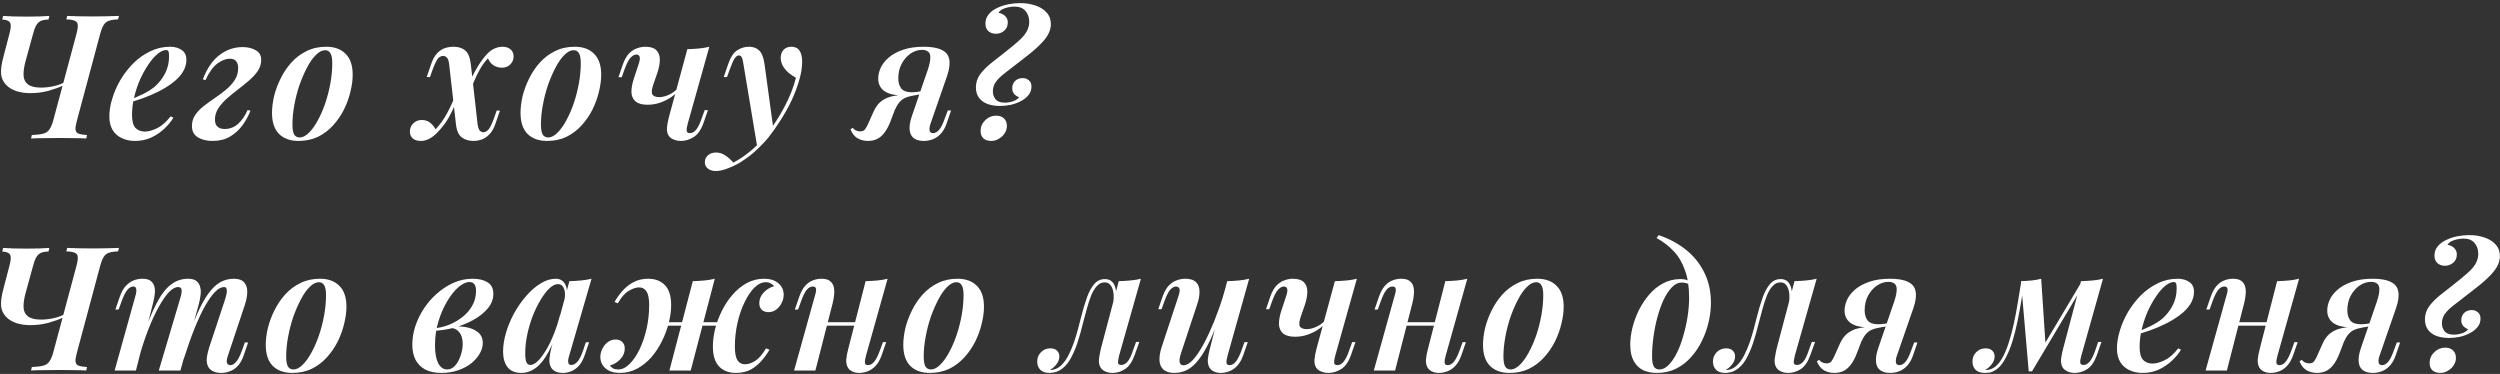<?xml version="1.0" encoding="UTF-8"?> <svg xmlns="http://www.w3.org/2000/svg" width="722" height="108" viewBox="0 0 722 108" fill="none"><rect x="0" y="0" width="722" height="108" fill="#333333" stroke="none"/> <path d="M22.05 9.9C22.383 8.667 22.517 7.767 22.45 7.2C22.417 6.6 22.133 6.2 21.6 6C21.1 5.767 20.283 5.633 19.15 5.6L19.4 4.6C20.2 4.633 21.25 4.667 22.55 4.7C23.883 4.733 25.3 4.75 26.8 4.75C28.2 4.75 29.583 4.733 30.95 4.7C32.35 4.667 33.483 4.633 34.35 4.6L34.1 5.6C32.967 5.633 32.083 5.767 31.45 6C30.817 6.2 30.317 6.6 29.95 7.2C29.583 7.767 29.233 8.667 28.9 9.9L22.25 34.7C21.917 35.9 21.767 36.8 21.8 37.4C21.867 38 22.167 38.4 22.7 38.6C23.233 38.8 24.05 38.933 25.15 39L24.9 40C24.067 39.933 22.967 39.9 21.6 39.9C20.267 39.867 18.833 39.85 17.3 39.85C15.767 39.85 14.233 39.867 12.7 39.9C11.167 39.9 9.917 39.933 8.95 40L9.2 39C10.633 38.933 11.733 38.8 12.5 38.6C13.267 38.4 13.85 38 14.25 37.4C14.683 36.8 15.067 35.9 15.4 34.7L22.05 9.9ZM2.85 9.25C3.217 7.817 3.2 6.867 2.8 6.4C2.433 5.933 1.717 5.683 0.65 5.65L0.9 4.6C1.533 4.633 2.5 4.683 3.8 4.75C5.1 4.783 6.383 4.8 7.65 4.8C8.917 4.8 10.167 4.783 11.4 4.75C12.667 4.683 13.617 4.633 14.25 4.6L14 5.65C12.7 5.65 11.75 5.917 11.15 6.45C10.55 6.983 10.067 7.917 9.7 9.25L7.4 17.6C6.967 19.167 6.767 20.533 6.8 21.7C6.833 22.833 7.25 23.717 8.05 24.35C8.85 24.983 10.117 25.3 11.85 25.3C12.983 25.3 14.167 25.167 15.4 24.9C16.633 24.633 17.65 24.283 18.45 23.85L18.25 24.7C17.217 25.2 15.833 25.7 14.1 26.2C12.4 26.667 10.617 26.9 8.75 26.9C7.25 26.9 5.9 26.7 4.7 26.3C3.5 25.9 2.517 25.3 1.75 24.5C0.883 23.567 0.4 22.5 0.3 21.3C0.233 20.067 0.417 18.617 0.85 16.95L2.85 9.25ZM37.027 29C38.594 28.4 40.027 27.783 41.327 27.15C42.661 26.483 43.777 25.783 44.677 25.05C45.911 23.95 46.911 22.667 47.677 21.2C48.444 19.7 48.827 18.067 48.827 16.3C48.827 15.533 48.761 15.033 48.627 14.8C48.494 14.567 48.294 14.45 48.027 14.45C47.261 14.45 46.427 14.817 45.527 15.55C44.627 16.283 43.744 17.3 42.877 18.6C42.011 19.867 41.211 21.3 40.477 22.9C39.777 24.5 39.211 26.183 38.777 27.95C38.344 29.717 38.127 31.467 38.127 33.2C38.127 34.967 38.461 36.217 39.127 36.95C39.827 37.65 40.744 38 41.877 38C42.844 38 43.994 37.683 45.327 37.05C46.661 36.417 47.977 35.267 49.277 33.6L50.077 34C49.411 35.1 48.527 36.167 47.427 37.2C46.327 38.233 45.061 39.083 43.627 39.75C42.227 40.383 40.677 40.7 38.977 40.7C37.577 40.7 36.311 40.433 35.177 39.9C34.044 39.367 33.161 38.583 32.527 37.55C31.894 36.483 31.577 35.183 31.577 33.65C31.577 32.017 31.861 30.283 32.427 28.45C32.994 26.583 33.794 24.767 34.827 23C35.894 21.233 37.144 19.633 38.577 18.2C40.044 16.767 41.661 15.633 43.427 14.8C45.194 13.933 47.094 13.5 49.127 13.5C50.461 13.5 51.577 13.817 52.477 14.45C53.377 15.05 53.827 15.983 53.827 17.25C53.827 18.55 53.461 19.767 52.727 20.9C51.994 22.033 50.994 23.067 49.727 24C48.494 24.933 47.127 25.767 45.627 26.5C44.161 27.233 42.677 27.867 41.177 28.4C39.677 28.933 38.277 29.367 36.977 29.7L37.027 29ZM64.88 37.25C66.38 37.25 67.68 36.75 68.78 35.75C69.88 34.75 70.797 33.417 71.53 31.75L72.33 32C71.73 33.5 70.947 34.917 69.98 36.25C69.013 37.55 67.83 38.617 66.43 39.45C65.03 40.283 63.347 40.7 61.38 40.7C59.68 40.7 58.263 40.35 57.13 39.65C55.997 38.95 55.43 37.867 55.43 36.4C55.43 35.2 55.747 34.133 56.38 33.2C57.047 32.233 57.88 31.367 58.88 30.6C59.913 29.8 60.997 29.017 62.13 28.25C63.263 27.483 64.33 26.683 65.33 25.85C66.363 24.983 67.197 24.05 67.83 23.05C68.463 22.05 68.78 20.9 68.78 19.6C68.78 18.767 68.58 18.117 68.18 17.65C67.78 17.183 67.18 16.95 66.38 16.95C65.247 16.95 64.047 17.417 62.78 18.35C61.547 19.25 60.397 20.85 59.33 23.15L58.58 22.9C59.78 19.767 61.38 17.433 63.38 15.9C65.38 14.367 67.613 13.6 70.08 13.6C71.547 13.6 72.797 13.9 73.83 14.5C74.897 15.067 75.43 16 75.43 17.3C75.43 18.433 75.113 19.483 74.48 20.45C73.847 21.383 73.013 22.3 71.98 23.2C70.98 24.067 69.913 24.933 68.78 25.8C67.647 26.667 66.563 27.55 65.53 28.45C64.53 29.35 63.697 30.3 63.03 31.3C62.397 32.3 62.08 33.383 62.08 34.55C62.08 35.483 62.33 36.167 62.83 36.6C63.33 37.033 64.013 37.25 64.88 37.25ZM93.907 14.5C93.04 14.5 92.157 14.95 91.257 15.85C90.357 16.717 89.507 17.917 88.707 19.45C87.907 20.95 87.173 22.633 86.507 24.5C85.873 26.367 85.373 28.3 85.007 30.3C84.64 32.267 84.457 34.15 84.457 35.95C84.457 37.283 84.623 38.25 84.957 38.85C85.323 39.417 85.857 39.7 86.557 39.7C87.39 39.7 88.257 39.267 89.157 38.4C90.057 37.533 90.907 36.367 91.707 34.9C92.54 33.4 93.273 31.733 93.907 29.9C94.54 28.033 95.04 26.1 95.407 24.1C95.773 22.1 95.957 20.15 95.957 18.25C95.957 16.85 95.773 15.883 95.407 15.35C95.073 14.783 94.573 14.5 93.907 14.5ZM78.557 32.6C78.557 31.1 78.757 29.483 79.157 27.75C79.59 26.017 80.223 24.317 81.057 22.65C81.89 20.95 82.923 19.417 84.157 18.05C85.423 16.65 86.89 15.55 88.557 14.75C90.223 13.917 92.107 13.5 94.207 13.5C96.607 13.5 98.473 14.183 99.807 15.55C101.173 16.883 101.857 18.9 101.857 21.6C101.857 23.1 101.64 24.717 101.207 26.45C100.807 28.183 100.19 29.9 99.357 31.6C98.523 33.267 97.473 34.8 96.207 36.2C94.973 37.567 93.523 38.667 91.857 39.5C90.19 40.3 88.307 40.7 86.207 40.7C83.807 40.7 81.923 40.017 80.557 38.65C79.223 37.283 78.557 35.267 78.557 32.6ZM137.932 35.9C138.065 36.767 138.265 37.367 138.532 37.7C138.832 38.033 139.199 38.2 139.632 38.2C140.099 38.2 140.582 37.933 141.082 37.4C141.582 36.833 142.149 35.633 142.782 33.8L143.432 31.95H144.382L143.132 35.6C142.665 37 142.065 38.067 141.332 38.8C140.632 39.533 139.882 40.033 139.082 40.3C138.315 40.567 137.532 40.7 136.732 40.7C135.432 40.7 134.315 40.367 133.382 39.7C132.449 39 131.882 37.733 131.682 35.9L129.682 18.3C129.549 17.433 129.332 16.867 129.032 16.6C128.732 16.3 128.365 16.15 127.932 16.15C127.632 16.15 127.315 16.25 126.982 16.45C126.649 16.65 126.315 17.067 125.982 17.7C125.649 18.3 125.265 19.2 124.832 20.4L124.182 22.25H123.232L124.482 18.6C124.949 17.2 125.532 16.133 126.232 15.4C126.932 14.667 127.682 14.167 128.482 13.9C129.315 13.633 130.132 13.5 130.932 13.5C132.365 13.5 133.499 13.85 134.332 14.55C135.199 15.25 135.749 16.6 135.982 18.6L137.932 35.9ZM140.932 16.85C140.032 17.783 139.249 18.85 138.582 20.05C137.915 21.25 137.332 22.45 136.832 23.65C136.365 24.85 135.965 25.95 135.632 26.95C135.632 26.95 135.465 26.95 135.132 26.95C134.799 26.917 134.632 26.9 134.632 26.9C134.799 26.4 135.015 25.75 135.282 24.95C135.549 24.15 135.882 23.283 136.282 22.35C136.715 21.417 137.232 20.45 137.832 19.45C138.432 18.417 139.099 17.45 139.832 16.55C140.765 15.383 141.665 14.583 142.532 14.15C143.399 13.717 144.265 13.5 145.132 13.5C146.065 13.5 146.832 13.75 147.432 14.25C148.032 14.75 148.332 15.433 148.332 16.3C148.332 17.2 148.015 17.967 147.382 18.6C146.782 19.233 145.965 19.55 144.932 19.55C144.099 19.55 143.315 19.333 142.582 18.9C141.849 18.433 141.299 17.75 140.932 16.85ZM125.782 37.35C127.149 35.917 128.315 34.267 129.282 32.4C130.282 30.5 131.049 28.783 131.582 27.25C131.582 27.25 131.732 27.283 132.032 27.35C132.332 27.383 132.482 27.4 132.482 27.4C132.182 28.3 131.782 29.333 131.282 30.5C130.815 31.633 130.232 32.817 129.532 34.05C128.832 35.283 127.965 36.467 126.932 37.6C125.965 38.7 125.032 39.5 124.132 40C123.265 40.467 122.415 40.7 121.582 40.7C120.582 40.7 119.799 40.467 119.232 40C118.665 39.5 118.382 38.833 118.382 38C118.382 37.033 118.715 36.233 119.382 35.6C120.049 34.967 120.849 34.65 121.782 34.65C122.782 34.65 123.599 34.917 124.232 35.45C124.865 35.95 125.382 36.583 125.782 37.35ZM165.678 14.5C164.811 14.5 163.928 14.95 163.028 15.85C162.128 16.717 161.278 17.917 160.478 19.45C159.678 20.95 158.945 22.633 158.278 24.5C157.645 26.367 157.145 28.3 156.778 30.3C156.411 32.267 156.228 34.15 156.228 35.95C156.228 37.283 156.395 38.25 156.728 38.85C157.095 39.417 157.628 39.7 158.328 39.7C159.161 39.7 160.028 39.267 160.928 38.4C161.828 37.533 162.678 36.367 163.478 34.9C164.311 33.4 165.045 31.733 165.678 29.9C166.311 28.033 166.811 26.1 167.178 24.1C167.545 22.1 167.728 20.15 167.728 18.25C167.728 16.85 167.545 15.883 167.178 15.35C166.845 14.783 166.345 14.5 165.678 14.5ZM150.328 32.6C150.328 31.1 150.528 29.483 150.928 27.75C151.361 26.017 151.995 24.317 152.828 22.65C153.661 20.95 154.695 19.417 155.928 18.05C157.195 16.65 158.661 15.55 160.328 14.75C161.995 13.917 163.878 13.5 165.978 13.5C168.378 13.5 170.245 14.183 171.578 15.55C172.945 16.883 173.628 18.9 173.628 21.6C173.628 23.1 173.411 24.717 172.978 26.45C172.578 28.183 171.961 29.9 171.128 31.6C170.295 33.267 169.245 34.8 167.978 36.2C166.745 37.567 165.295 38.667 163.628 39.5C161.961 40.3 160.078 40.7 157.978 40.7C155.578 40.7 153.695 40.017 152.328 38.65C150.995 37.283 150.328 35.267 150.328 32.6ZM196.109 26C195.476 26.767 194.676 27.483 193.709 28.15C192.743 28.783 191.676 29.3 190.509 29.7C189.376 30.067 188.209 30.25 187.009 30.25C185.509 30.25 184.376 29.95 183.609 29.35C182.843 28.717 182.426 27.833 182.359 26.7C182.326 25.567 182.559 24.233 183.059 22.7L184.459 18.45C184.793 17.45 184.876 16.75 184.709 16.35C184.576 15.95 184.259 15.75 183.759 15.75C183.259 15.75 182.726 16.033 182.159 16.6C181.593 17.167 180.993 18.317 180.359 20.05L179.559 22.3H178.609L179.859 18.65C180.359 17.25 180.959 16.183 181.659 15.45C182.393 14.717 183.159 14.217 183.959 13.95C184.793 13.65 185.576 13.5 186.309 13.5C187.809 13.5 188.893 13.833 189.559 14.5C190.226 15.167 190.559 16.083 190.559 17.25C190.559 18.383 190.309 19.683 189.809 21.15L188.659 24.45C188.193 25.817 188.109 26.767 188.409 27.3C188.743 27.8 189.409 28.05 190.409 28.05C191.276 28.05 192.209 27.817 193.209 27.35C194.243 26.883 195.143 26.2 195.909 25.3L196.109 26ZM198.609 35.75C198.376 36.583 198.276 37.25 198.309 37.75C198.343 38.217 198.643 38.45 199.209 38.45C199.876 38.45 200.476 38.133 201.009 37.5C201.576 36.833 202.126 35.717 202.659 34.15L203.509 31.8H204.459L203.159 35.55C202.459 37.517 201.509 38.867 200.309 39.6C199.109 40.333 197.909 40.7 196.709 40.7C195.843 40.7 195.093 40.55 194.459 40.25C193.826 39.983 193.359 39.6 193.059 39.1C192.726 38.533 192.576 37.817 192.609 36.95C192.676 36.05 192.876 34.967 193.209 33.7L198.509 14.2C199.709 14.167 200.843 14.1 201.909 14C202.976 13.9 203.959 13.733 204.859 13.5L198.609 35.75ZM223.362 37.3L218.712 42.55L214.712 18.55C214.579 17.583 214.412 16.917 214.212 16.55C214.012 16.183 213.729 16 213.362 16C212.995 16 212.612 16.267 212.212 16.8C211.845 17.3 211.362 18.383 210.762 20.05L209.962 22.25H209.012L210.262 18.6C210.962 16.567 211.829 15.217 212.862 14.55C213.929 13.85 215.079 13.5 216.312 13.5C217.545 13.5 218.529 13.867 219.262 14.6C220.029 15.3 220.545 16.65 220.812 18.65L223.362 37.3ZM211.762 46.95C213.262 46.217 214.829 45.183 216.462 43.85C218.129 42.55 219.845 40.783 221.612 38.55C223.479 36.15 225.145 33.55 226.612 30.75C228.112 27.917 229.195 25.15 229.862 22.45C229.129 22.05 228.412 21.567 227.712 21C227.045 20.4 226.495 19.733 226.062 19C225.662 18.233 225.462 17.417 225.462 16.55C225.529 15.583 225.829 14.833 226.362 14.3C226.929 13.767 227.662 13.5 228.562 13.5C229.629 13.5 230.412 13.883 230.912 14.65C231.412 15.383 231.662 16.45 231.662 17.85C231.662 19.483 231.379 21.25 230.812 23.15C230.279 25.05 229.545 27 228.612 29C227.679 30.967 226.612 32.883 225.412 34.75C224.245 36.583 223.045 38.283 221.812 39.85C220.912 40.917 219.879 42 218.712 43.1C217.579 44.2 216.312 45.217 214.912 46.15C213.545 47.117 212.079 47.9 210.512 48.5C209.712 48.833 208.995 49.067 208.362 49.2C207.729 49.333 207.195 49.4 206.762 49.4C205.829 49.4 205.062 49.167 204.462 48.7C203.862 48.267 203.562 47.65 203.562 46.85C203.562 46.017 203.879 45.333 204.512 44.8C205.112 44.3 205.879 44.05 206.812 44.05C207.745 44.05 208.612 44.317 209.412 44.85C210.245 45.383 211.029 46.083 211.762 46.95ZM267.927 20.2C268.427 18.7 268.677 17.533 268.677 16.7C268.711 15.867 268.511 15.283 268.077 14.95C267.677 14.583 267.077 14.4 266.277 14.4C265.111 14.4 263.994 14.767 262.927 15.5C261.894 16.233 261.044 17.217 260.377 18.45C259.744 19.683 259.427 21.083 259.427 22.65C259.427 23.817 259.711 24.783 260.277 25.55C260.877 26.283 261.894 26.65 263.327 26.65C263.894 26.65 264.511 26.6 265.177 26.5C265.844 26.4 266.411 26.3 266.877 26.2L266.927 26.95C266.027 27.15 264.961 27.3 263.727 27.4C262.527 27.467 261.327 27.5 260.127 27.5C258.094 27.5 256.494 27.083 255.327 26.25C254.194 25.383 253.627 24.2 253.627 22.7C253.627 21.7 253.861 20.667 254.327 19.6C254.827 18.533 255.594 17.55 256.627 16.65C257.694 15.717 259.061 14.967 260.727 14.4C262.394 13.8 264.411 13.5 266.777 13.5C269.011 13.5 270.727 13.8 271.927 14.4C273.161 14.967 273.894 15.867 274.127 17.1C274.394 18.333 274.194 19.933 273.527 21.9L268.727 35.75C268.561 36.183 268.461 36.617 268.427 37.05C268.394 37.483 268.461 37.833 268.627 38.1C268.794 38.333 269.094 38.45 269.527 38.45C270.061 38.45 270.611 38.15 271.177 37.55C271.744 36.917 272.311 35.783 272.877 34.15L273.727 31.9H274.677L273.427 35.55C272.961 36.917 272.361 37.967 271.627 38.7C270.927 39.433 270.161 39.95 269.327 40.25C268.494 40.55 267.661 40.7 266.827 40.7C264.894 40.7 263.627 40.067 263.027 38.8C262.461 37.5 262.594 35.667 263.427 33.3L267.927 20.2ZM246.277 36.9C246.544 37.267 246.877 37.533 247.277 37.7C247.677 37.867 248.044 37.95 248.377 37.95C249.044 37.95 249.527 37.75 249.827 37.35C250.127 36.917 250.411 36.417 250.677 35.85L252.277 32.25C252.911 30.85 253.694 29.817 254.627 29.15C255.561 28.483 256.577 28.033 257.677 27.8C258.811 27.533 259.977 27.367 261.177 27.3C262.144 27.233 263.011 27.133 263.777 27C264.544 26.867 265.344 26.767 266.177 26.7L265.927 27.25C264.927 27.383 264.044 27.533 263.277 27.7C262.544 27.833 261.894 28.033 261.327 28.3C260.761 28.567 260.244 28.967 259.777 29.5C259.311 30.033 258.861 30.783 258.427 31.75L257.227 34.9C256.661 36.4 256.027 37.583 255.327 38.45C254.661 39.283 253.944 39.867 253.177 40.2C252.411 40.533 251.594 40.7 250.727 40.7C249.594 40.7 248.577 40.45 247.677 39.95C246.777 39.417 246.094 38.55 245.627 37.35L246.277 36.9ZM292.942 1.9C292.442 1.9 291.876 1.967 291.242 2.1C290.642 2.2 290.076 2.383 289.542 2.65C289.009 2.917 288.609 3.283 288.342 3.75C288.776 3.75 289.209 3.883 289.642 4.15C290.076 4.383 290.426 4.717 290.692 5.15C290.959 5.583 291.076 6.067 291.042 6.6C291.042 7.5 290.709 8.25 290.042 8.85C289.376 9.45 288.559 9.75 287.592 9.75C286.759 9.75 286.042 9.5 285.442 9C284.876 8.467 284.592 7.733 284.592 6.8C284.592 5.8 284.892 4.933 285.492 4.2C286.092 3.433 286.892 2.817 287.892 2.35C288.892 1.85 289.976 1.483 291.142 1.25C292.342 1.017 293.509 0.9 294.642 0.9C296.276 0.9 297.742 1.133 299.042 1.6C300.376 2.033 301.442 2.7 302.242 3.6C303.076 4.5 303.492 5.633 303.492 7C303.492 8 303.209 9.017 302.642 10.05C302.076 11.05 301.142 12.167 299.842 13.4C298.576 14.6 296.876 16 294.742 17.6C292.809 19.067 291.259 20.267 290.092 21.2C288.926 22.1 288.076 22.95 287.542 23.75C287.009 24.517 286.742 25.4 286.742 26.4C286.742 27.267 287.009 28.033 287.542 28.7C288.076 29.333 288.959 29.65 290.192 29.65C290.959 29.65 291.742 29.517 292.542 29.25C293.342 28.983 293.942 28.583 294.342 28.05C293.876 27.95 293.409 27.667 292.942 27.2C292.509 26.7 292.309 26.1 292.342 25.4C292.342 24.633 292.609 23.967 293.142 23.4C293.709 22.833 294.459 22.55 295.392 22.55C296.059 22.55 296.642 22.767 297.142 23.2C297.642 23.6 297.892 24.2 297.892 25C297.892 25.967 297.592 26.8 296.992 27.5C296.426 28.2 295.676 28.783 294.742 29.25C293.842 29.717 292.859 30.067 291.792 30.3C290.759 30.5 289.759 30.6 288.792 30.6C287.492 30.6 286.309 30.417 285.242 30.05C284.176 29.65 283.342 29.05 282.742 28.25C282.142 27.45 281.842 26.45 281.842 25.25C281.842 23.883 282.226 22.65 282.992 21.55C283.792 20.45 284.826 19.383 286.092 18.35C287.392 17.317 288.809 16.2 290.342 15C291.876 13.8 293.142 12.75 294.142 11.85C295.176 10.95 295.942 10.067 296.442 9.2C296.976 8.3 297.242 7.333 297.242 6.3C297.242 5.033 296.876 3.983 296.142 3.15C295.442 2.317 294.376 1.9 292.942 1.9ZM283.192 37.85C283.192 36.617 283.642 35.567 284.542 34.7C285.442 33.833 286.492 33.4 287.692 33.4C288.659 33.4 289.409 33.667 289.942 34.2C290.509 34.733 290.792 35.45 290.792 36.35C290.792 37.117 290.576 37.833 290.142 38.5C289.742 39.133 289.192 39.65 288.492 40.05C287.826 40.483 287.092 40.7 286.292 40.7C285.326 40.7 284.559 40.45 283.992 39.95C283.459 39.417 283.192 38.717 283.192 37.85ZM22.05 76.9C22.383 75.667 22.517 74.767 22.45 74.2C22.417 73.6 22.133 73.2 21.6 73C21.1 72.767 20.283 72.633 19.15 72.6L19.4 71.6C20.2 71.633 21.25 71.667 22.55 71.7C23.883 71.733 25.3 71.75 26.8 71.75C28.2 71.75 29.583 71.733 30.95 71.7C32.35 71.667 33.483 71.633 34.35 71.6L34.1 72.6C32.967 72.633 32.083 72.767 31.45 73C30.817 73.2 30.317 73.6 29.95 74.2C29.583 74.767 29.233 75.667 28.9 76.9L22.25 101.7C21.917 102.9 21.767 103.8 21.8 104.4C21.867 105 22.167 105.4 22.7 105.6C23.233 105.8 24.05 105.933 25.15 106L24.9 107C24.067 106.933 22.967 106.9 21.6 106.9C20.267 106.867 18.833 106.85 17.3 106.85C15.767 106.85 14.233 106.867 12.7 106.9C11.167 106.9 9.917 106.933 8.95 107L9.2 106C10.633 105.933 11.733 105.8 12.5 105.6C13.267 105.4 13.85 105 14.25 104.4C14.683 103.8 15.067 102.9 15.4 101.7L22.05 76.9ZM2.85 76.25C3.217 74.817 3.2 73.867 2.8 73.4C2.433 72.933 1.717 72.683 0.65 72.65L0.9 71.6C1.533 71.633 2.5 71.683 3.8 71.75C5.1 71.783 6.383 71.8 7.65 71.8C8.917 71.8 10.167 71.783 11.4 71.75C12.667 71.683 13.617 71.633 14.25 71.6L14 72.65C12.7 72.65 11.75 72.917 11.15 73.45C10.55 73.983 10.067 74.917 9.7 76.25L7.4 84.6C6.967 86.167 6.767 87.533 6.8 88.7C6.833 89.833 7.25 90.717 8.05 91.35C8.85 91.983 10.117 92.3 11.85 92.3C12.983 92.3 14.167 92.167 15.4 91.9C16.633 91.633 17.65 91.283 18.45 90.85L18.25 91.7C17.217 92.2 15.833 92.7 14.1 93.2C12.4 93.667 10.617 93.9 8.75 93.9C7.25 93.9 5.9 93.7 4.7 93.3C3.5 92.9 2.517 92.3 1.75 91.5C0.883 90.567 0.4 89.5 0.3 88.3C0.233 87.067 0.417 85.617 0.85 83.95L2.85 76.25ZM39.26 107H33.11L39.11 85.45C39.243 85.05 39.326 84.65 39.36 84.25C39.426 83.85 39.393 83.5 39.26 83.2C39.16 82.9 38.91 82.75 38.51 82.75C37.876 82.75 37.293 83.083 36.76 83.75C36.226 84.383 35.676 85.483 35.11 87.05L34.26 89.4H33.31L34.61 85.65C35.076 84.317 35.66 83.283 36.36 82.55C37.093 81.783 37.86 81.25 38.66 80.95C39.493 80.65 40.31 80.5 41.11 80.5C42.21 80.5 43.026 80.717 43.56 81.15C44.093 81.583 44.443 82.15 44.61 82.85C44.776 83.55 44.793 84.317 44.66 85.15C44.56 85.95 44.41 86.733 44.21 87.5L39.26 107ZM52.01 86.3C52.21 85.7 52.343 85.15 52.41 84.65C52.51 84.117 52.493 83.7 52.36 83.4C52.226 83.067 51.91 82.9 51.41 82.9C50.61 82.9 49.726 83.4 48.76 84.4C47.826 85.4 46.86 86.8 45.86 88.6C44.86 90.4 43.876 92.517 42.91 94.95C41.976 97.35 41.093 99.983 40.26 102.85L41.01 97.9C42.476 93.633 43.86 90.233 45.16 87.7C46.493 85.133 47.893 83.3 49.36 82.2C50.826 81.067 52.476 80.5 54.31 80.5C55.376 80.5 56.176 80.717 56.71 81.15C57.276 81.583 57.643 82.167 57.81 82.9C58.01 83.6 58.043 84.4 57.91 85.3C57.81 86.2 57.626 87.117 57.36 88.05L52.11 107H45.86L52.01 86.3ZM65.06 86.3C65.36 85.367 65.51 84.567 65.51 83.9C65.51 83.233 65.243 82.9 64.71 82.9C63.91 82.9 63.06 83.35 62.16 84.25C61.26 85.15 60.293 86.5 59.26 88.3C58.26 90.067 57.243 92.233 56.21 94.8C55.176 97.367 54.126 100.333 53.06 103.7L53.56 99.75C54.76 96.05 55.91 92.967 57.01 90.5C58.11 88.033 59.21 86.067 60.31 84.6C61.41 83.133 62.543 82.083 63.71 81.45C64.91 80.817 66.176 80.5 67.51 80.5C68.943 80.5 69.96 80.867 70.56 81.6C71.16 82.333 71.443 83.267 71.41 84.4C71.376 85.533 71.143 86.75 70.71 88.05L65.81 102.75C65.476 103.75 65.393 104.45 65.56 104.85C65.726 105.25 66.06 105.45 66.56 105.45C67.06 105.45 67.576 105.167 68.11 104.6C68.676 104.033 69.276 102.883 69.91 101.15L70.71 98.9H71.66L70.41 102.55C69.943 103.95 69.343 105.017 68.61 105.75C67.91 106.483 67.143 106.983 66.31 107.25C65.51 107.55 64.726 107.7 63.96 107.7C62.993 107.7 62.21 107.55 61.61 107.25C61.01 106.983 60.543 106.583 60.21 106.05C59.81 105.383 59.643 104.55 59.71 103.55C59.81 102.55 60.076 101.383 60.51 100.05L65.06 86.3ZM92.102 81.5C91.235 81.5 90.352 81.95 89.452 82.85C88.552 83.717 87.702 84.917 86.902 86.45C86.102 87.95 85.369 89.633 84.702 91.5C84.069 93.367 83.569 95.3 83.202 97.3C82.835 99.267 82.652 101.15 82.652 102.95C82.652 104.283 82.819 105.25 83.152 105.85C83.519 106.417 84.052 106.7 84.752 106.7C85.585 106.7 86.452 106.267 87.352 105.4C88.252 104.533 89.102 103.367 89.902 101.9C90.735 100.4 91.469 98.733 92.102 96.9C92.735 95.033 93.235 93.1 93.602 91.1C93.969 89.1 94.152 87.15 94.152 85.25C94.152 83.85 93.969 82.883 93.602 82.35C93.269 81.783 92.769 81.5 92.102 81.5ZM76.752 99.6C76.752 98.1 76.952 96.483 77.352 94.75C77.785 93.017 78.419 91.317 79.252 89.65C80.085 87.95 81.119 86.417 82.352 85.05C83.619 83.65 85.085 82.55 86.752 81.75C88.419 80.917 90.302 80.5 92.402 80.5C94.802 80.5 96.669 81.183 98.002 82.55C99.369 83.883 100.052 85.9 100.052 88.6C100.052 90.1 99.835 91.717 99.402 93.45C99.002 95.183 98.385 96.9 97.552 98.6C96.719 100.267 95.669 101.8 94.402 103.2C93.169 104.567 91.719 105.667 90.052 106.5C88.385 107.3 86.502 107.7 84.402 107.7C82.002 107.7 80.119 107.017 78.752 105.65C77.419 104.283 76.752 102.267 76.752 99.6ZM129.127 106.7C130.027 106.7 130.811 106.317 131.477 105.55C132.144 104.783 132.661 103.833 133.027 102.7C133.427 101.567 133.627 100.433 133.627 99.3C133.627 97.867 133.311 96.767 132.677 96C132.077 95.2 131.294 94.783 130.327 94.75L130.027 94.45C131.527 94.217 132.994 94.217 134.427 94.45C135.894 94.683 137.094 95.183 138.027 95.95C138.961 96.683 139.427 97.733 139.427 99.1C139.427 100.1 139.127 101.117 138.527 102.15C137.961 103.15 137.144 104.083 136.077 104.95C135.011 105.783 133.744 106.45 132.277 106.95C130.811 107.45 129.211 107.7 127.477 107.7C125.611 107.7 124.044 107.367 122.777 106.7C121.544 106.033 120.611 105.083 119.977 103.85C119.377 102.617 119.077 101.167 119.077 99.5C119.077 97.767 119.361 96.017 119.927 94.25C120.527 92.45 121.361 90.733 122.427 89.1C123.494 87.467 124.761 86.017 126.227 84.75C127.694 83.45 129.294 82.417 131.027 81.65C132.761 80.883 134.611 80.5 136.577 80.5C138.311 80.5 139.727 80.85 140.827 81.55C141.927 82.217 142.477 83.317 142.477 84.85C142.477 86.35 141.961 87.733 140.927 89C139.894 90.267 138.511 91.383 136.777 92.35C135.077 93.317 133.194 94.083 131.127 94.65C129.094 95.183 127.044 95.483 124.977 95.55L125.177 94.85C126.711 94.717 128.211 94.367 129.677 93.8C131.144 93.2 132.461 92.433 133.627 91.5C134.827 90.533 135.761 89.433 136.427 88.2C137.127 86.933 137.477 85.55 137.477 84.05C137.477 83.117 137.311 82.45 136.977 82.05C136.644 81.65 136.177 81.45 135.577 81.45C134.644 81.45 133.594 81.933 132.427 82.9C131.294 83.867 130.211 85.217 129.177 86.95C128.144 88.65 127.294 90.6 126.627 92.8C125.961 94.967 125.627 97.267 125.627 99.7C125.627 101.9 125.927 103.617 126.527 104.85C127.161 106.083 128.027 106.7 129.127 106.7ZM153.187 105.4C153.787 105.4 154.47 105.05 155.237 104.35C156.003 103.617 156.787 102.6 157.587 101.3C158.387 100 159.153 98.45 159.887 96.65C160.62 94.85 161.253 92.883 161.787 90.75L160.737 96.15C159.77 98.983 158.737 101.25 157.637 102.95C156.57 104.65 155.437 105.867 154.237 106.6C153.07 107.333 151.853 107.7 150.587 107.7C148.787 107.7 147.453 107.15 146.587 106.05C145.72 104.917 145.287 103.417 145.287 101.55C145.287 99.817 145.57 98 146.137 96.1C146.703 94.167 147.487 92.283 148.487 90.45C149.52 88.583 150.687 86.917 151.987 85.45C153.287 83.95 154.67 82.75 156.137 81.85C157.603 80.95 159.07 80.5 160.537 80.5C161.67 80.5 162.537 80.983 163.137 81.95C163.737 82.883 163.887 84.317 163.587 86.25L163.037 86.55C163.27 85.15 163.203 84.05 162.837 83.25C162.503 82.45 161.937 82.05 161.137 82.05C160.37 82.05 159.553 82.45 158.687 83.25C157.853 84.05 157.02 85.133 156.187 86.5C155.353 87.867 154.587 89.417 153.887 91.15C153.22 92.883 152.687 94.683 152.287 96.55C151.887 98.417 151.687 100.233 151.687 102C151.687 103.233 151.803 104.117 152.037 104.65C152.303 105.15 152.687 105.4 153.187 105.4ZM164.437 81.2C165.637 81.167 166.753 81.1 167.787 81C168.853 80.9 169.87 80.733 170.837 80.5L164.387 102.7C164.253 103.1 164.153 103.517 164.087 103.95C164.053 104.35 164.087 104.7 164.187 105C164.32 105.267 164.603 105.4 165.037 105.4C165.57 105.4 166.12 105.117 166.687 104.55C167.253 103.983 167.837 102.833 168.437 101.1L169.187 98.85H170.137L168.887 102.5C168.42 103.867 167.837 104.933 167.137 105.7C166.437 106.433 165.687 106.95 164.887 107.25C164.12 107.55 163.353 107.7 162.587 107.7C160.987 107.7 159.853 107.2 159.187 106.2C158.753 105.467 158.587 104.567 158.687 103.5C158.787 102.433 159.003 101.283 159.337 100.05L164.437 81.2ZM190.23 93.05H209.73V94.05H190.23V93.05ZM177.48 87.2C178.114 86.067 178.88 85 179.78 84C180.68 82.967 181.73 82.133 182.93 81.5C184.164 80.833 185.58 80.5 187.18 80.5C189.214 80.5 190.83 81.117 192.03 82.35C193.23 83.583 193.83 85.517 193.83 88.15C193.83 89.75 193.597 91.45 193.13 93.25C192.697 95.017 192.047 96.767 191.18 98.5C190.347 100.2 189.33 101.75 188.13 103.15C186.93 104.517 185.564 105.617 184.03 106.45C182.497 107.283 180.83 107.7 179.03 107.7C177.297 107.7 175.914 107.267 174.88 106.4C173.88 105.533 173.38 104.417 173.38 103.05C173.38 102.25 173.58 101.467 173.98 100.7C174.347 99.933 174.864 99.3 175.53 98.8C176.197 98.3 176.964 98.05 177.83 98.05C178.597 98.05 179.214 98.283 179.68 98.75C180.18 99.183 180.43 99.817 180.43 100.65C180.43 101.817 179.997 102.85 179.13 103.75C178.297 104.65 177.297 105.25 176.13 105.55C176.397 105.883 176.714 106.167 177.08 106.4C177.48 106.6 177.964 106.7 178.53 106.7C179.664 106.7 180.747 106.183 181.78 105.15C182.847 104.117 183.814 102.717 184.68 100.95C185.547 99.15 186.23 97.15 186.73 94.95C187.23 92.717 187.48 90.433 187.48 88.1C187.48 86.267 187.23 84.967 186.73 84.2C186.23 83.4 185.497 83 184.53 83C183.697 83 182.714 83.333 181.58 84C180.48 84.633 179.43 85.833 178.43 87.6L177.48 87.2ZM200.08 81.2C201.247 81.167 202.364 81.1 203.43 81C204.53 80.9 205.53 80.733 206.43 80.5L199.48 107C199.48 107 199.264 107 198.83 107C198.43 107 197.93 107 197.33 107C196.73 107 196.114 107 195.48 107C194.88 107 194.364 107 193.93 107C193.53 107 193.33 107 193.33 107L200.08 81.2ZM221.18 81.5C220.047 81.5 218.947 82.017 217.88 83.05C216.847 84.083 215.897 85.5 215.03 87.3C214.164 89.067 213.48 91.067 212.98 93.3C212.48 95.5 212.23 97.767 212.23 100.1C212.23 101.933 212.48 103.25 212.98 104.05C213.48 104.817 214.214 105.2 215.18 105.2C216.114 105.2 217.097 104.867 218.13 104.2C219.197 103.5 220.23 102.3 221.23 100.6L222.23 101C221.597 102.1 220.83 103.167 219.93 104.2C219.03 105.233 217.98 106.083 216.78 106.75C215.58 107.383 214.164 107.7 212.53 107.7C210.497 107.7 208.88 107.083 207.68 105.85C206.48 104.583 205.88 102.65 205.88 100.05C205.88 98.45 206.097 96.767 206.53 95C206.997 93.2 207.647 91.45 208.48 89.75C209.347 88.017 210.38 86.467 211.58 85.1C212.78 83.7 214.147 82.583 215.68 81.75C217.214 80.917 218.88 80.5 220.68 80.5C222.414 80.5 223.78 80.933 224.78 81.8C225.814 82.667 226.33 83.783 226.33 85.15C226.33 85.95 226.13 86.733 225.73 87.5C225.364 88.267 224.847 88.9 224.18 89.4C223.514 89.9 222.747 90.15 221.88 90.15C221.114 90.15 220.48 89.917 219.98 89.45C219.514 88.983 219.28 88.35 219.28 87.55C219.28 86.383 219.714 85.35 220.58 84.45C221.447 83.55 222.447 82.95 223.58 82.65C223.314 82.317 222.98 82.05 222.58 81.85C222.214 81.617 221.747 81.5 221.18 81.5ZM235.788 93.05H249.288V94.05H235.788V93.05ZM235.488 107H229.338L235.338 85.45C235.472 85.05 235.572 84.65 235.638 84.25C235.738 83.817 235.722 83.467 235.588 83.2C235.488 82.9 235.205 82.75 234.738 82.75C234.105 82.75 233.522 83.067 232.988 83.7C232.455 84.333 231.905 85.45 231.338 87.05L230.488 89.4H229.538L230.838 85.65C231.305 84.35 231.855 83.333 232.488 82.6C233.155 81.833 233.888 81.3 234.688 81C235.522 80.667 236.355 80.5 237.188 80.5C238.322 80.5 239.155 80.717 239.688 81.15C240.255 81.583 240.622 82.15 240.788 82.85C240.955 83.55 240.988 84.317 240.888 85.15C240.822 85.95 240.688 86.733 240.488 87.5L235.488 107ZM250.088 102.75C249.855 103.583 249.755 104.25 249.788 104.75C249.822 105.217 250.122 105.45 250.688 105.45C251.322 105.45 251.905 105.133 252.438 104.5C253.005 103.833 253.572 102.717 254.138 101.15L254.988 98.8H255.938L254.638 102.55C254.172 103.883 253.572 104.933 252.838 105.7C252.138 106.433 251.372 106.95 250.538 107.25C249.738 107.55 248.938 107.7 248.138 107.7C247.338 107.7 246.655 107.55 246.088 107.25C245.522 106.983 245.105 106.6 244.838 106.1C244.505 105.5 244.355 104.767 244.388 103.9C244.455 103.033 244.655 101.967 244.988 100.7L249.988 81.2C251.188 81.167 252.322 81.1 253.388 81C254.455 80.9 255.438 80.733 256.338 80.5L250.088 102.75ZM276.221 81.5C275.354 81.5 274.471 81.95 273.571 82.85C272.671 83.717 271.821 84.917 271.021 86.45C270.221 87.95 269.488 89.633 268.821 91.5C268.188 93.367 267.688 95.3 267.321 97.3C266.954 99.267 266.771 101.15 266.771 102.95C266.771 104.283 266.938 105.25 267.271 105.85C267.638 106.417 268.171 106.7 268.871 106.7C269.704 106.7 270.571 106.267 271.471 105.4C272.371 104.533 273.221 103.367 274.021 101.9C274.854 100.4 275.588 98.733 276.221 96.9C276.854 95.033 277.354 93.1 277.721 91.1C278.088 89.1 278.271 87.15 278.271 85.25C278.271 83.85 278.088 82.883 277.721 82.35C277.388 81.783 276.888 81.5 276.221 81.5ZM260.871 99.6C260.871 98.1 261.071 96.483 261.471 94.75C261.904 93.017 262.538 91.317 263.371 89.65C264.204 87.95 265.238 86.417 266.471 85.05C267.738 83.65 269.204 82.55 270.871 81.75C272.538 80.917 274.421 80.5 276.521 80.5C278.921 80.5 280.788 81.183 282.121 82.55C283.488 83.883 284.171 85.9 284.171 88.6C284.171 90.1 283.954 91.717 283.521 93.45C283.121 95.183 282.504 96.9 281.671 98.6C280.838 100.267 279.788 101.8 278.521 103.2C277.288 104.567 275.838 105.667 274.171 106.5C272.504 107.3 270.621 107.7 268.521 107.7C266.121 107.7 264.238 107.017 262.871 105.65C261.538 104.283 260.871 102.267 260.871 99.6ZM323.196 102.7C323.13 103.1 323.046 103.517 322.946 103.95C322.846 104.35 322.846 104.7 322.946 105C323.08 105.267 323.38 105.4 323.846 105.4C324.446 105.4 325.03 105.1 325.596 104.5C326.163 103.867 326.713 102.733 327.246 101.1L328.096 98.75H329.046L327.696 102.5C326.996 104.467 326.063 105.833 324.896 106.6C323.763 107.333 322.58 107.7 321.346 107.7C320.48 107.7 319.746 107.55 319.146 107.25C318.58 106.983 318.146 106.617 317.846 106.15C317.413 105.417 317.263 104.567 317.396 103.6C317.53 102.633 317.713 101.65 317.946 100.65L323.096 81.2C324.263 81.167 325.38 81.1 326.446 81C327.546 80.9 328.563 80.733 329.496 80.5L323.196 102.7ZM303.646 106.85C304.68 106.75 305.596 106.333 306.396 105.6C307.196 104.833 307.896 103.883 308.496 102.75C309.096 101.583 309.63 100.35 310.096 99.05C310.563 97.717 310.963 96.417 311.296 95.15C311.63 93.883 311.913 92.783 312.146 91.85C312.746 89.483 313.346 87.467 313.946 85.8C314.58 84.1 315.296 82.817 316.096 81.95C316.896 81.05 317.896 80.6 319.096 80.6C320.43 80.6 321.363 81.217 321.896 82.45C322.43 83.683 322.48 85.25 322.046 87.15L321.496 87.45C321.763 85.683 321.663 84.267 321.196 83.2C320.763 82.1 320.046 81.55 319.046 81.55C318.18 81.55 317.43 81.9 316.796 82.6C316.163 83.267 315.613 84.167 315.146 85.3C314.713 86.4 314.296 87.667 313.896 89.1C313.53 90.5 313.146 91.933 312.746 93.4C312.28 95.333 311.746 97.217 311.146 99.05C310.546 100.85 309.83 102.467 308.996 103.9C308.163 105.3 307.146 106.333 305.946 107C305.413 107.3 304.896 107.483 304.396 107.55C303.896 107.65 303.463 107.7 303.096 107.7C301.93 107.7 301.046 107.4 300.446 106.8C299.846 106.167 299.546 105.383 299.546 104.45C299.546 103.35 299.913 102.433 300.646 101.7C301.38 100.967 302.28 100.6 303.346 100.6C304.18 100.6 304.813 100.817 305.246 101.25C305.713 101.683 305.946 102.25 305.946 102.95C305.946 103.717 305.68 104.45 305.146 105.15C304.646 105.817 304.03 106.367 303.296 106.8C303.33 106.833 303.38 106.85 303.446 106.85C303.513 106.85 303.58 106.85 303.646 106.85ZM352.961 89.55C351.694 93.117 350.511 96.067 349.411 98.4C348.311 100.733 347.211 102.583 346.111 103.95C345.044 105.317 343.944 106.283 342.811 106.85C341.678 107.417 340.478 107.7 339.211 107.7C337.811 107.7 336.744 107.383 336.011 106.75C335.311 106.117 334.928 105.25 334.861 104.15C334.794 103.017 335.011 101.683 335.511 100.15L340.361 85.45C340.694 84.45 340.778 83.75 340.611 83.35C340.444 82.95 340.111 82.75 339.611 82.75C339.111 82.75 338.578 83.033 338.011 83.6C337.478 84.167 336.894 85.317 336.261 87.05L335.461 89.3H334.511L335.761 85.65C336.261 84.25 336.861 83.183 337.561 82.45C338.294 81.717 339.061 81.217 339.861 80.95C340.694 80.65 341.494 80.5 342.261 80.5C343.728 80.5 344.778 80.833 345.411 81.5C346.078 82.133 346.411 83.033 346.411 84.2C346.444 85.333 346.194 86.65 345.661 88.15L341.111 101.9C340.311 104.3 340.544 105.5 341.811 105.5C342.511 105.5 343.278 105.117 344.111 104.35C344.944 103.55 345.794 102.433 346.661 101C347.561 99.533 348.444 97.833 349.311 95.9C350.211 93.967 351.061 91.867 351.861 89.6C352.694 87.333 353.444 84.95 354.111 82.45L352.961 89.55ZM354.511 102.75C354.278 103.583 354.178 104.25 354.211 104.75C354.244 105.217 354.544 105.45 355.111 105.45C355.744 105.45 356.328 105.133 356.861 104.5C357.428 103.833 357.994 102.717 358.561 101.15L359.411 98.8H360.361L359.061 102.55C358.594 103.883 357.994 104.933 357.261 105.7C356.561 106.433 355.794 106.95 354.961 107.25C354.161 107.55 353.361 107.7 352.561 107.7C351.761 107.7 351.078 107.55 350.511 107.25C349.944 106.983 349.528 106.6 349.261 106.1C348.928 105.5 348.778 104.767 348.811 103.9C348.878 103.033 349.078 101.967 349.411 100.7L354.411 81.2C355.611 81.167 356.744 81.1 357.811 81C358.878 80.9 359.861 80.733 360.761 80.5L354.511 102.75ZM383.111 93C382.478 93.767 381.678 94.483 380.711 95.15C379.745 95.783 378.678 96.3 377.511 96.7C376.378 97.067 375.211 97.25 374.011 97.25C372.511 97.25 371.378 96.95 370.611 96.35C369.845 95.717 369.428 94.833 369.361 93.7C369.328 92.567 369.561 91.233 370.061 89.7L371.461 85.45C371.795 84.45 371.878 83.75 371.711 83.35C371.578 82.95 371.261 82.75 370.761 82.75C370.261 82.75 369.728 83.033 369.161 83.6C368.595 84.167 367.995 85.317 367.361 87.05L366.561 89.3H365.611L366.861 85.65C367.361 84.25 367.961 83.183 368.661 82.45C369.395 81.717 370.161 81.217 370.961 80.95C371.795 80.65 372.578 80.5 373.311 80.5C374.811 80.5 375.895 80.833 376.561 81.5C377.228 82.167 377.561 83.083 377.561 84.25C377.561 85.383 377.311 86.683 376.811 88.15L375.661 91.45C375.195 92.817 375.111 93.767 375.411 94.3C375.745 94.8 376.411 95.05 377.411 95.05C378.278 95.05 379.211 94.817 380.211 94.35C381.245 93.883 382.145 93.2 382.911 92.3L383.111 93ZM385.611 102.75C385.378 103.583 385.278 104.25 385.311 104.75C385.345 105.217 385.645 105.45 386.211 105.45C386.878 105.45 387.478 105.133 388.011 104.5C388.578 103.833 389.128 102.717 389.661 101.15L390.511 98.8H391.461L390.161 102.55C389.461 104.517 388.511 105.867 387.311 106.6C386.111 107.333 384.911 107.7 383.711 107.7C382.845 107.7 382.095 107.55 381.461 107.25C380.828 106.983 380.361 106.6 380.061 106.1C379.728 105.533 379.578 104.817 379.611 103.95C379.678 103.05 379.878 101.967 380.211 100.7L385.511 81.2C386.711 81.167 387.845 81.1 388.911 81C389.978 80.9 390.961 80.733 391.861 80.5L385.611 102.75ZM403.208 93.05H416.708V94.05H403.208V93.05ZM402.908 107H396.758L402.758 85.45C402.892 85.05 402.992 84.65 403.058 84.25C403.158 83.817 403.142 83.467 403.008 83.2C402.908 82.9 402.625 82.75 402.158 82.75C401.525 82.75 400.942 83.067 400.408 83.7C399.875 84.333 399.325 85.45 398.758 87.05L397.908 89.4H396.958L398.258 85.65C398.725 84.35 399.275 83.333 399.908 82.6C400.575 81.833 401.308 81.3 402.108 81C402.942 80.667 403.775 80.5 404.608 80.5C405.742 80.5 406.575 80.717 407.108 81.15C407.675 81.583 408.042 82.15 408.208 82.85C408.375 83.55 408.408 84.317 408.308 85.15C408.242 85.95 408.108 86.733 407.908 87.5L402.908 107ZM417.508 102.75C417.275 103.583 417.175 104.25 417.208 104.75C417.242 105.217 417.542 105.45 418.108 105.45C418.742 105.45 419.325 105.133 419.858 104.5C420.425 103.833 420.992 102.717 421.558 101.15L422.408 98.8H423.358L422.058 102.55C421.592 103.883 420.992 104.933 420.258 105.7C419.558 106.433 418.792 106.95 417.958 107.25C417.158 107.55 416.358 107.7 415.558 107.7C414.758 107.7 414.075 107.55 413.508 107.25C412.942 106.983 412.525 106.6 412.258 106.1C411.925 105.5 411.775 104.767 411.808 103.9C411.875 103.033 412.075 101.967 412.408 100.7L417.408 81.2C418.608 81.167 419.742 81.1 420.808 81C421.875 80.9 422.858 80.733 423.758 80.5L417.508 102.75ZM443.641 81.5C442.774 81.5 441.891 81.95 440.991 82.85C440.091 83.717 439.241 84.917 438.441 86.45C437.641 87.95 436.908 89.633 436.241 91.5C435.608 93.367 435.108 95.3 434.741 97.3C434.374 99.267 434.191 101.15 434.191 102.95C434.191 104.283 434.358 105.25 434.691 105.85C435.058 106.417 435.591 106.7 436.291 106.7C437.124 106.7 437.991 106.267 438.891 105.4C439.791 104.533 440.641 103.367 441.441 101.9C442.274 100.4 443.008 98.733 443.641 96.9C444.274 95.033 444.774 93.1 445.141 91.1C445.508 89.1 445.691 87.15 445.691 85.25C445.691 83.85 445.508 82.883 445.141 82.35C444.808 81.783 444.308 81.5 443.641 81.5ZM428.291 99.6C428.291 98.1 428.491 96.483 428.891 94.75C429.324 93.017 429.958 91.317 430.791 89.65C431.624 87.95 432.658 86.417 433.891 85.05C435.158 83.65 436.624 82.55 438.291 81.75C439.958 80.917 441.841 80.5 443.941 80.5C446.341 80.5 448.208 81.183 449.541 82.55C450.908 83.883 451.591 85.9 451.591 88.6C451.591 90.1 451.374 91.717 450.941 93.45C450.541 95.183 449.924 96.9 449.091 98.6C448.258 100.267 447.208 101.8 445.941 103.2C444.708 104.567 443.258 105.667 441.591 106.5C439.924 107.3 438.041 107.7 435.941 107.7C433.541 107.7 431.658 107.017 430.291 105.65C428.958 104.283 428.291 102.267 428.291 99.6ZM487.816 85.95C487.816 82.85 487.416 80.217 486.616 78.05C485.85 75.85 484.766 74.017 483.366 72.55C481.966 71.05 480.316 69.783 478.416 68.75L479.016 67.9C481.983 68.9 484.6 70.3 486.866 72.1C489.133 73.9 490.9 76.083 492.166 78.65C493.466 81.217 494.116 84.133 494.116 87.4C494.116 89.2 493.9 91.05 493.466 92.95C493.033 94.85 492.383 96.683 491.516 98.45C490.683 100.183 489.633 101.75 488.366 103.15C487.133 104.55 485.683 105.667 484.016 106.5C482.383 107.3 480.533 107.7 478.466 107.7C477 107.7 475.683 107.433 474.516 106.9C473.383 106.333 472.483 105.45 471.816 104.25C471.15 103.05 470.816 101.483 470.816 99.55C470.816 98.083 471.016 96.483 471.416 94.75C471.85 93.017 472.466 91.317 473.266 89.65C474.1 87.983 475.1 86.467 476.266 85.1C477.433 83.733 478.766 82.65 480.266 81.85C481.8 81.017 483.483 80.6 485.316 80.6C486.316 80.6 487.083 80.767 487.616 81.1C488.15 81.4 488.65 81.8 489.116 82.3L488.766 82.9C488.433 82.467 488 82.15 487.466 81.95C486.933 81.717 486.316 81.6 485.616 81.6C484.65 81.6 483.733 82.05 482.866 82.95C482 83.817 481.2 85.017 480.466 86.55C479.766 88.05 479.166 89.733 478.666 91.6C478.166 93.433 477.783 95.333 477.516 97.3C477.25 99.267 477.116 101.117 477.116 102.85C477.116 104.283 477.283 105.283 477.616 105.85C477.983 106.417 478.516 106.7 479.216 106.7C480.15 106.7 481.033 106.283 481.866 105.45C482.733 104.583 483.533 103.417 484.266 101.95C485 100.483 485.616 98.85 486.116 97.05C486.65 95.25 487.066 93.4 487.366 91.5C487.666 89.567 487.816 87.717 487.816 85.95ZM518.349 102.7C518.282 103.1 518.199 103.517 518.099 103.95C517.999 104.35 517.999 104.7 518.099 105C518.232 105.267 518.532 105.4 518.999 105.4C519.599 105.4 520.182 105.1 520.749 104.5C521.315 103.867 521.865 102.733 522.399 101.1L523.249 98.75H524.199L522.849 102.5C522.149 104.467 521.215 105.833 520.049 106.6C518.915 107.333 517.732 107.7 516.499 107.7C515.632 107.7 514.899 107.55 514.299 107.25C513.732 106.983 513.299 106.617 512.999 106.15C512.565 105.417 512.415 104.567 512.549 103.6C512.682 102.633 512.865 101.65 513.099 100.65L518.249 81.2C519.415 81.167 520.532 81.1 521.599 81C522.699 80.9 523.715 80.733 524.649 80.5L518.349 102.7ZM498.799 106.85C499.832 106.75 500.749 106.333 501.549 105.6C502.349 104.833 503.049 103.883 503.649 102.75C504.249 101.583 504.782 100.35 505.249 99.05C505.715 97.717 506.115 96.417 506.449 95.15C506.782 93.883 507.065 92.783 507.299 91.85C507.899 89.483 508.499 87.467 509.099 85.8C509.732 84.1 510.449 82.817 511.249 81.95C512.049 81.05 513.049 80.6 514.249 80.6C515.582 80.6 516.515 81.217 517.049 82.45C517.582 83.683 517.632 85.25 517.199 87.15L516.649 87.45C516.915 85.683 516.815 84.267 516.349 83.2C515.915 82.1 515.199 81.55 514.199 81.55C513.332 81.55 512.582 81.9 511.949 82.6C511.315 83.267 510.765 84.167 510.299 85.3C509.865 86.4 509.449 87.667 509.049 89.1C508.682 90.5 508.299 91.933 507.899 93.4C507.432 95.333 506.899 97.217 506.299 99.05C505.699 100.85 504.982 102.467 504.149 103.9C503.315 105.3 502.299 106.333 501.099 107C500.565 107.3 500.049 107.483 499.549 107.55C499.049 107.65 498.615 107.7 498.249 107.7C497.082 107.7 496.199 107.4 495.599 106.8C494.999 106.167 494.699 105.383 494.699 104.45C494.699 103.35 495.065 102.433 495.799 101.7C496.532 100.967 497.432 100.6 498.499 100.6C499.332 100.6 499.965 100.817 500.399 101.25C500.865 101.683 501.099 102.25 501.099 102.95C501.099 103.717 500.832 104.45 500.299 105.15C499.799 105.817 499.182 106.367 498.449 106.8C498.482 106.833 498.532 106.85 498.599 106.85C498.665 106.85 498.732 106.85 498.799 106.85ZM547.013 87.2C547.513 85.7 547.763 84.533 547.763 83.7C547.797 82.867 547.597 82.283 547.163 81.95C546.763 81.583 546.163 81.4 545.363 81.4C544.197 81.4 543.08 81.767 542.013 82.5C540.98 83.233 540.13 84.217 539.463 85.45C538.83 86.683 538.513 88.083 538.513 89.65C538.513 90.817 538.797 91.783 539.363 92.55C539.963 93.283 540.98 93.65 542.413 93.65C542.98 93.65 543.597 93.6 544.263 93.5C544.93 93.4 545.497 93.3 545.963 93.2L546.013 93.95C545.113 94.15 544.047 94.3 542.813 94.4C541.613 94.467 540.413 94.5 539.213 94.5C537.18 94.5 535.58 94.083 534.413 93.25C533.28 92.383 532.713 91.2 532.713 89.7C532.713 88.7 532.947 87.667 533.413 86.6C533.913 85.533 534.68 84.55 535.713 83.65C536.78 82.717 538.147 81.967 539.813 81.4C541.48 80.8 543.497 80.5 545.863 80.5C548.097 80.5 549.813 80.8 551.013 81.4C552.247 81.967 552.98 82.867 553.213 84.1C553.48 85.333 553.28 86.933 552.613 88.9L547.813 102.75C547.647 103.183 547.547 103.617 547.513 104.05C547.48 104.483 547.547 104.833 547.713 105.1C547.88 105.333 548.18 105.45 548.613 105.45C549.147 105.45 549.697 105.15 550.263 104.55C550.83 103.917 551.397 102.783 551.963 101.15L552.813 98.9H553.763L552.513 102.55C552.047 103.917 551.447 104.967 550.713 105.7C550.013 106.433 549.247 106.95 548.413 107.25C547.58 107.55 546.747 107.7 545.913 107.7C543.98 107.7 542.713 107.067 542.113 105.8C541.547 104.5 541.68 102.667 542.513 100.3L547.013 87.2ZM525.363 103.9C525.63 104.267 525.963 104.533 526.363 104.7C526.763 104.867 527.13 104.95 527.463 104.95C528.13 104.95 528.613 104.75 528.913 104.35C529.213 103.917 529.497 103.417 529.763 102.85L531.363 99.25C531.997 97.85 532.78 96.817 533.713 96.15C534.647 95.483 535.663 95.033 536.763 94.8C537.897 94.533 539.063 94.367 540.263 94.3C541.23 94.233 542.097 94.133 542.863 94C543.63 93.867 544.43 93.767 545.263 93.7L545.013 94.25C544.013 94.383 543.13 94.533 542.363 94.7C541.63 94.833 540.98 95.033 540.413 95.3C539.847 95.567 539.33 95.967 538.863 96.5C538.397 97.033 537.947 97.783 537.513 98.75L536.313 101.9C535.747 103.4 535.113 104.583 534.413 105.45C533.747 106.283 533.03 106.867 532.263 107.2C531.497 107.533 530.68 107.7 529.813 107.7C528.68 107.7 527.663 107.45 526.763 106.95C525.863 106.417 525.18 105.55 524.713 104.35L525.363 103.9ZM601.095 102.7C600.995 103.1 600.895 103.517 600.795 103.95C600.729 104.35 600.745 104.7 600.845 105C600.979 105.267 601.279 105.4 601.745 105.4C602.345 105.4 602.912 105.1 603.445 104.5C604.012 103.867 604.579 102.733 605.145 101.1L605.945 98.75H606.895L605.595 102.5C604.895 104.467 603.962 105.833 602.795 106.6C601.629 107.333 600.445 107.7 599.245 107.7C598.379 107.7 597.645 107.55 597.045 107.25C596.479 106.983 596.029 106.617 595.695 106.15C595.295 105.417 595.145 104.567 595.245 103.6C595.379 102.633 595.579 101.65 595.845 100.65L600.995 81.2C602.162 81.167 603.279 81.1 604.345 81C605.445 80.9 606.445 80.733 607.345 80.5L601.095 102.7ZM584.395 82.6C584.062 85.033 583.695 87.35 583.295 89.55C582.895 91.75 582.462 93.8 581.995 95.7C581.529 97.6 580.995 99.317 580.395 100.85C579.795 102.35 579.145 103.633 578.445 104.7C577.745 105.733 576.962 106.5 576.095 107C575.562 107.333 575.045 107.533 574.545 107.6C574.045 107.667 573.629 107.7 573.295 107.7C572.062 107.7 571.145 107.4 570.545 106.8C569.945 106.167 569.645 105.383 569.645 104.45C569.645 103.317 570.012 102.4 570.745 101.7C571.479 100.967 572.379 100.6 573.445 100.6C574.279 100.6 574.912 100.817 575.345 101.25C575.812 101.683 576.045 102.25 576.045 102.95C576.045 103.717 575.779 104.45 575.245 105.15C574.745 105.817 574.129 106.367 573.395 106.8C573.429 106.833 573.479 106.85 573.545 106.85C573.612 106.85 573.695 106.85 573.795 106.85C574.462 106.817 575.129 106.6 575.795 106.2C576.695 105.633 577.495 104.733 578.195 103.5C578.929 102.233 579.562 100.75 580.095 99.05C580.662 97.317 581.162 95.45 581.595 93.45C582.029 91.45 582.412 89.417 582.745 87.35C583.112 85.25 583.445 83.233 583.745 81.3L584.395 82.6ZM585.895 107.25L583.645 81.2C584.712 81.167 585.745 81.1 586.745 81C587.745 80.9 588.662 80.733 589.495 80.5L590.745 99.45L586.845 107.25H585.895ZM587.345 104.6L601.095 81.5L601.845 82.05L586.845 107.25L587.345 104.6ZM616.822 96C618.389 95.4 619.822 94.783 621.122 94.15C622.456 93.483 623.572 92.783 624.472 92.05C625.706 90.95 626.706 89.667 627.472 88.2C628.239 86.7 628.622 85.067 628.622 83.3C628.622 82.533 628.556 82.033 628.422 81.8C628.289 81.567 628.089 81.45 627.822 81.45C627.056 81.45 626.222 81.817 625.322 82.55C624.422 83.283 623.539 84.3 622.672 85.6C621.806 86.867 621.006 88.3 620.272 89.9C619.572 91.5 619.006 93.183 618.572 94.95C618.139 96.717 617.922 98.467 617.922 100.2C617.922 101.967 618.256 103.217 618.922 103.95C619.622 104.65 620.539 105 621.672 105C622.639 105 623.789 104.683 625.122 104.05C626.456 103.417 627.772 102.267 629.072 100.6L629.872 101C629.206 102.1 628.322 103.167 627.222 104.2C626.122 105.233 624.856 106.083 623.422 106.75C622.022 107.383 620.472 107.7 618.772 107.7C617.372 107.7 616.106 107.433 614.972 106.9C613.839 106.367 612.956 105.583 612.322 104.55C611.689 103.483 611.372 102.183 611.372 100.65C611.372 99.017 611.656 97.283 612.222 95.45C612.789 93.583 613.589 91.767 614.622 90C615.689 88.233 616.939 86.633 618.372 85.2C619.839 83.767 621.456 82.633 623.222 81.8C624.989 80.933 626.889 80.5 628.922 80.5C630.256 80.5 631.372 80.817 632.272 81.45C633.172 82.05 633.622 82.983 633.622 84.25C633.622 85.55 633.256 86.767 632.522 87.9C631.789 89.033 630.789 90.067 629.522 91C628.289 91.933 626.922 92.767 625.422 93.5C623.956 94.233 622.472 94.867 620.972 95.4C619.472 95.933 618.072 96.367 616.772 96.7L616.822 96ZM643.425 93.05H656.925V94.05H643.425V93.05ZM643.125 107H636.975L642.975 85.45C643.108 85.05 643.208 84.65 643.275 84.25C643.375 83.817 643.358 83.467 643.225 83.2C643.125 82.9 642.842 82.75 642.375 82.75C641.742 82.75 641.158 83.067 640.625 83.7C640.092 84.333 639.542 85.45 638.975 87.05L638.125 89.4H637.175L638.475 85.65C638.942 84.35 639.492 83.333 640.125 82.6C640.792 81.833 641.525 81.3 642.325 81C643.158 80.667 643.992 80.5 644.825 80.5C645.958 80.5 646.792 80.717 647.325 81.15C647.892 81.583 648.258 82.15 648.425 82.85C648.592 83.55 648.625 84.317 648.525 85.15C648.458 85.95 648.325 86.733 648.125 87.5L643.125 107ZM657.725 102.75C657.492 103.583 657.392 104.25 657.425 104.75C657.458 105.217 657.758 105.45 658.325 105.45C658.958 105.45 659.542 105.133 660.075 104.5C660.642 103.833 661.208 102.717 661.775 101.15L662.625 98.8H663.575L662.275 102.55C661.808 103.883 661.208 104.933 660.475 105.7C659.775 106.433 659.008 106.95 658.175 107.25C657.375 107.55 656.575 107.7 655.775 107.7C654.975 107.7 654.292 107.55 653.725 107.25C653.158 106.983 652.742 106.6 652.475 106.1C652.142 105.5 651.992 104.767 652.025 103.9C652.092 103.033 652.292 101.967 652.625 100.7L657.625 81.2C658.825 81.167 659.958 81.1 661.025 81C662.092 80.9 663.075 80.733 663.975 80.5L657.725 102.75ZM686.408 87.2C686.908 85.7 687.158 84.533 687.158 83.7C687.191 82.867 686.991 82.283 686.558 81.95C686.158 81.583 685.558 81.4 684.758 81.4C683.591 81.4 682.474 81.767 681.408 82.5C680.374 83.233 679.524 84.217 678.858 85.45C678.224 86.683 677.908 88.083 677.908 89.65C677.908 90.817 678.191 91.783 678.758 92.55C679.358 93.283 680.374 93.65 681.808 93.65C682.374 93.65 682.991 93.6 683.658 93.5C684.324 93.4 684.891 93.3 685.358 93.2L685.408 93.95C684.508 94.15 683.441 94.3 682.208 94.4C681.008 94.467 679.808 94.5 678.608 94.5C676.574 94.5 674.974 94.083 673.808 93.25C672.674 92.383 672.108 91.2 672.108 89.7C672.108 88.7 672.341 87.667 672.808 86.6C673.308 85.533 674.074 84.55 675.108 83.65C676.174 82.717 677.541 81.967 679.208 81.4C680.874 80.8 682.891 80.5 685.258 80.5C687.491 80.5 689.208 80.8 690.408 81.4C691.641 81.967 692.374 82.867 692.608 84.1C692.874 85.333 692.674 86.933 692.008 88.9L687.208 102.75C687.041 103.183 686.941 103.617 686.908 104.05C686.874 104.483 686.941 104.833 687.108 105.1C687.274 105.333 687.574 105.45 688.008 105.45C688.541 105.45 689.091 105.15 689.658 104.55C690.224 103.917 690.791 102.783 691.358 101.15L692.208 98.9H693.158L691.908 102.55C691.441 103.917 690.841 104.967 690.108 105.7C689.408 106.433 688.641 106.95 687.808 107.25C686.974 107.55 686.141 107.7 685.308 107.7C683.374 107.7 682.108 107.067 681.508 105.8C680.941 104.5 681.074 102.667 681.908 100.3L686.408 87.2ZM664.758 103.9C665.024 104.267 665.358 104.533 665.758 104.7C666.158 104.867 666.524 104.95 666.858 104.95C667.524 104.95 668.008 104.75 668.308 104.35C668.608 103.917 668.891 103.417 669.158 102.85L670.758 99.25C671.391 97.85 672.174 96.817 673.108 96.15C674.041 95.483 675.058 95.033 676.158 94.8C677.291 94.533 678.458 94.367 679.658 94.3C680.624 94.233 681.491 94.133 682.258 94C683.024 93.867 683.824 93.767 684.658 93.7L684.408 94.25C683.408 94.383 682.524 94.533 681.758 94.7C681.024 94.833 680.374 95.033 679.808 95.3C679.241 95.567 678.724 95.967 678.258 96.5C677.791 97.033 677.341 97.783 676.908 98.75L675.708 101.9C675.141 103.4 674.508 104.583 673.808 105.45C673.141 106.283 672.424 106.867 671.658 107.2C670.891 107.533 670.074 107.7 669.208 107.7C668.074 107.7 667.058 107.45 666.158 106.95C665.258 106.417 664.574 105.55 664.108 104.35L664.758 103.9ZM711.423 68.9C710.923 68.9 710.356 68.967 709.723 69.1C709.123 69.2 708.556 69.383 708.023 69.65C707.489 69.917 707.089 70.283 706.823 70.75C707.256 70.75 707.689 70.883 708.123 71.15C708.556 71.383 708.906 71.717 709.173 72.15C709.439 72.583 709.556 73.067 709.523 73.6C709.523 74.5 709.189 75.25 708.523 75.85C707.856 76.45 707.039 76.75 706.073 76.75C705.239 76.75 704.523 76.5 703.923 76C703.356 75.467 703.073 74.733 703.073 73.8C703.073 72.8 703.373 71.933 703.973 71.2C704.573 70.433 705.373 69.817 706.373 69.35C707.373 68.85 708.456 68.483 709.623 68.25C710.823 68.017 711.989 67.9 713.123 67.9C714.756 67.9 716.223 68.133 717.523 68.6C718.856 69.033 719.923 69.7 720.723 70.6C721.556 71.5 721.973 72.633 721.973 74C721.973 75 721.689 76.017 721.123 77.05C720.556 78.05 719.623 79.167 718.323 80.4C717.056 81.6 715.356 83 713.223 84.6C711.289 86.067 709.739 87.267 708.573 88.2C707.406 89.1 706.556 89.95 706.023 90.75C705.489 91.517 705.223 92.4 705.223 93.4C705.223 94.267 705.489 95.033 706.023 95.7C706.556 96.333 707.439 96.65 708.673 96.65C709.439 96.65 710.223 96.517 711.023 96.25C711.823 95.983 712.423 95.583 712.823 95.05C712.356 94.95 711.889 94.667 711.423 94.2C710.989 93.7 710.789 93.1 710.823 92.4C710.823 91.633 711.089 90.967 711.623 90.4C712.189 89.833 712.939 89.55 713.873 89.55C714.539 89.55 715.123 89.767 715.623 90.2C716.123 90.6 716.373 91.2 716.373 92C716.373 92.967 716.073 93.8 715.473 94.5C714.906 95.2 714.156 95.783 713.223 96.25C712.323 96.717 711.339 97.067 710.273 97.3C709.239 97.5 708.239 97.6 707.273 97.6C705.973 97.6 704.789 97.417 703.723 97.05C702.656 96.65 701.823 96.05 701.223 95.25C700.623 94.45 700.323 93.45 700.323 92.25C700.323 90.883 700.706 89.65 701.473 88.55C702.273 87.45 703.306 86.383 704.573 85.35C705.873 84.317 707.289 83.2 708.823 82C710.356 80.8 711.623 79.75 712.623 78.85C713.656 77.95 714.423 77.067 714.923 76.2C715.456 75.3 715.723 74.333 715.723 73.3C715.723 72.033 715.356 70.983 714.623 70.15C713.923 69.317 712.856 68.9 711.423 68.9ZM701.673 104.85C701.673 103.617 702.123 102.567 703.023 101.7C703.923 100.833 704.973 100.4 706.173 100.4C707.139 100.4 707.889 100.667 708.423 101.2C708.989 101.733 709.273 102.45 709.273 103.35C709.273 104.117 709.056 104.833 708.623 105.5C708.223 106.133 707.673 106.65 706.973 107.05C706.306 107.483 705.573 107.7 704.773 107.7C703.806 107.7 703.039 107.45 702.473 106.95C701.939 106.417 701.673 105.717 701.673 104.85Z" fill="white"></path> </svg> 